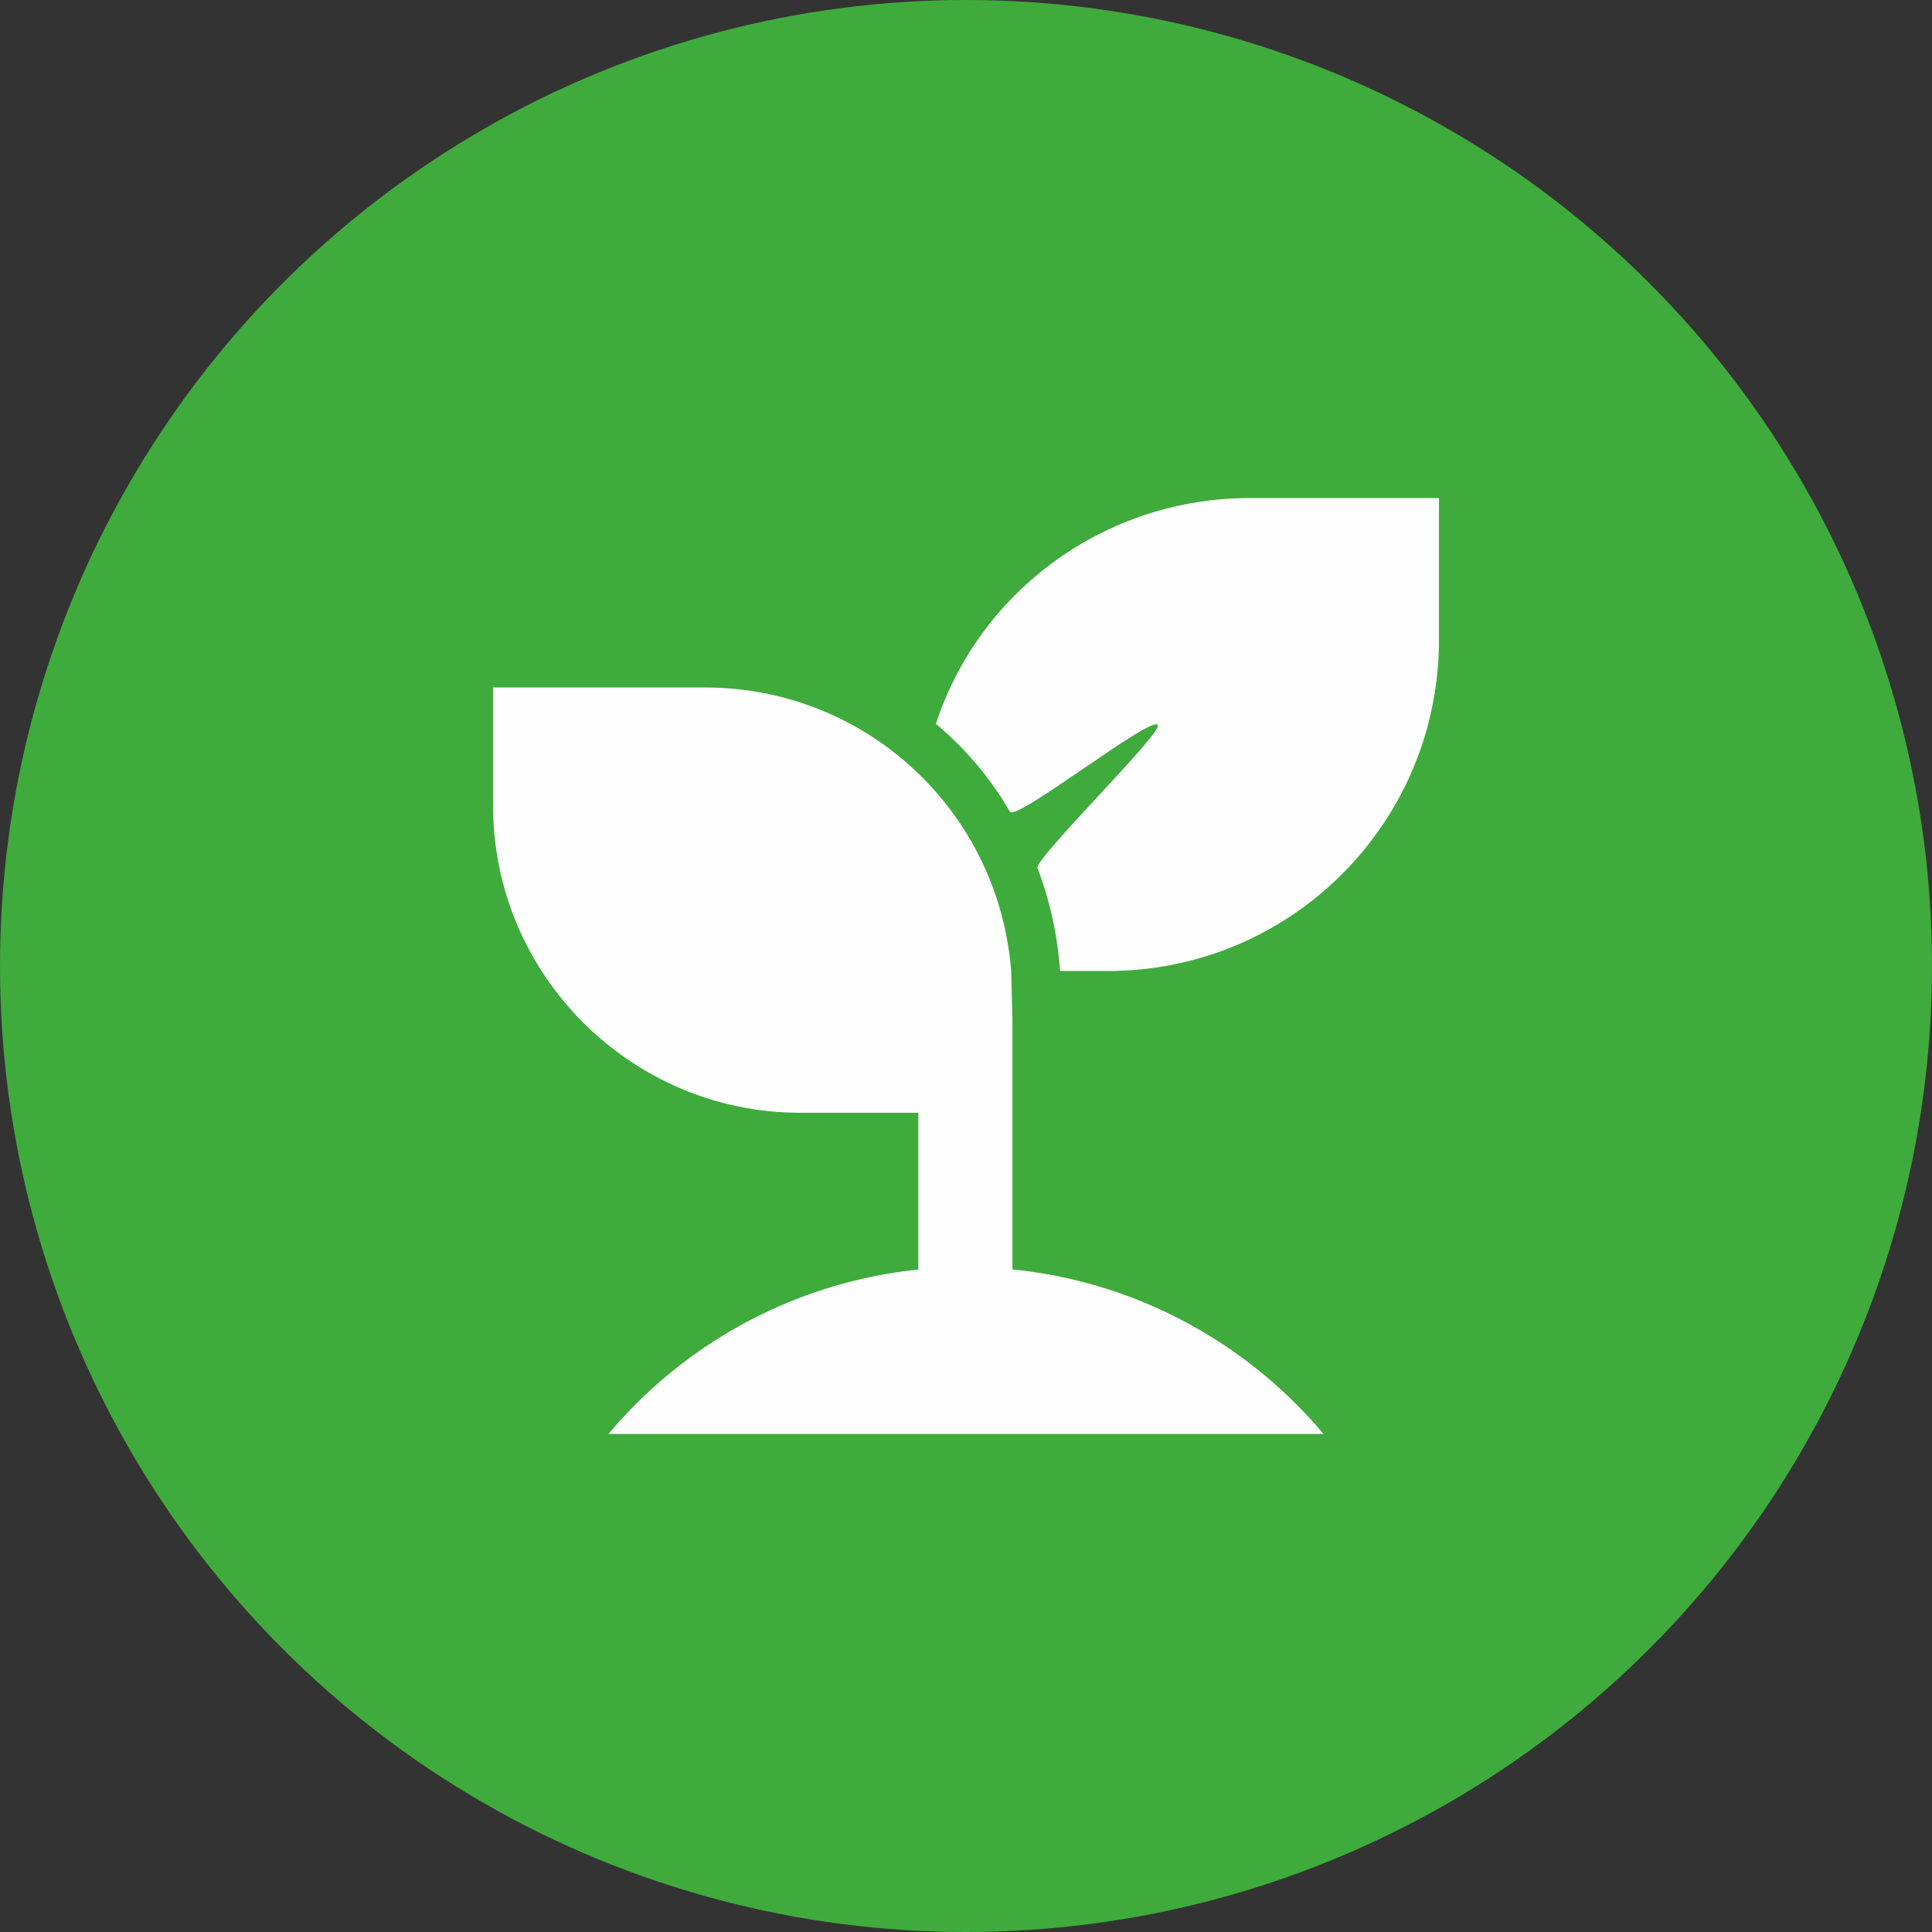 <svg xmlns:xodm="http://www.corel.com/coreldraw/odm/2003" xmlns="http://www.w3.org/2000/svg" xmlns:xlink="http://www.w3.org/1999/xlink" id="&#x421;&#x43B;&#x43E;&#x439;_1" x="0px" y="0px" width="154px" height="154px" viewBox="0 0 154 154" style="enable-background:new 0 0 154 154;" xml:space="preserve"><rect x="0" y="0" width="154" height="154" fill="#333333" stroke="none"/><style type="text/css">	.st0{fill-rule:evenodd;clip-rule:evenodd;fill:#3FAB3C;}	.st1{fill:#FEFEFE;}	.st2{fill-rule:evenodd;clip-rule:evenodd;fill:#FEFEFE;}</style><g id="&#x421;&#x43B;&#x43E;&#x439;_x0020_1">	<g id="_2742605042368">		<circle class="st0" cx="77" cy="77" r="77"></circle>	</g>	<path class="st1" d="M39.3,54.8v9.4c0,13.5,11,24.5,24.5,24.5h9.4v18.9h7.5V81.2l-0.1-3.8c-1-12.8-11.6-22.6-24.4-22.6l0,0  C56.3,54.8,39.3,54.8,39.3,54.8z M99.6,39.7c-11.4,0-21.5,7.3-25,18c2.4,2,4.4,4.4,5.9,7c0.5,0.8,11.4-7.8,11.8-6.9  c0.3,0.7-9.9,10.7-9.6,11.4c1,2.6,1.6,5.4,1.8,8.2h3.8c14.6,0,26.4-11.8,26.4-26.4V39.7C114.7,39.7,99.6,39.7,99.6,39.7z"></path>	<path class="st2" d="M105.5,114.3c-6.8-8.1-17.1-13.3-28.5-13.3s-21.7,5.2-28.5,13.3H105.5z"></path></g></svg>